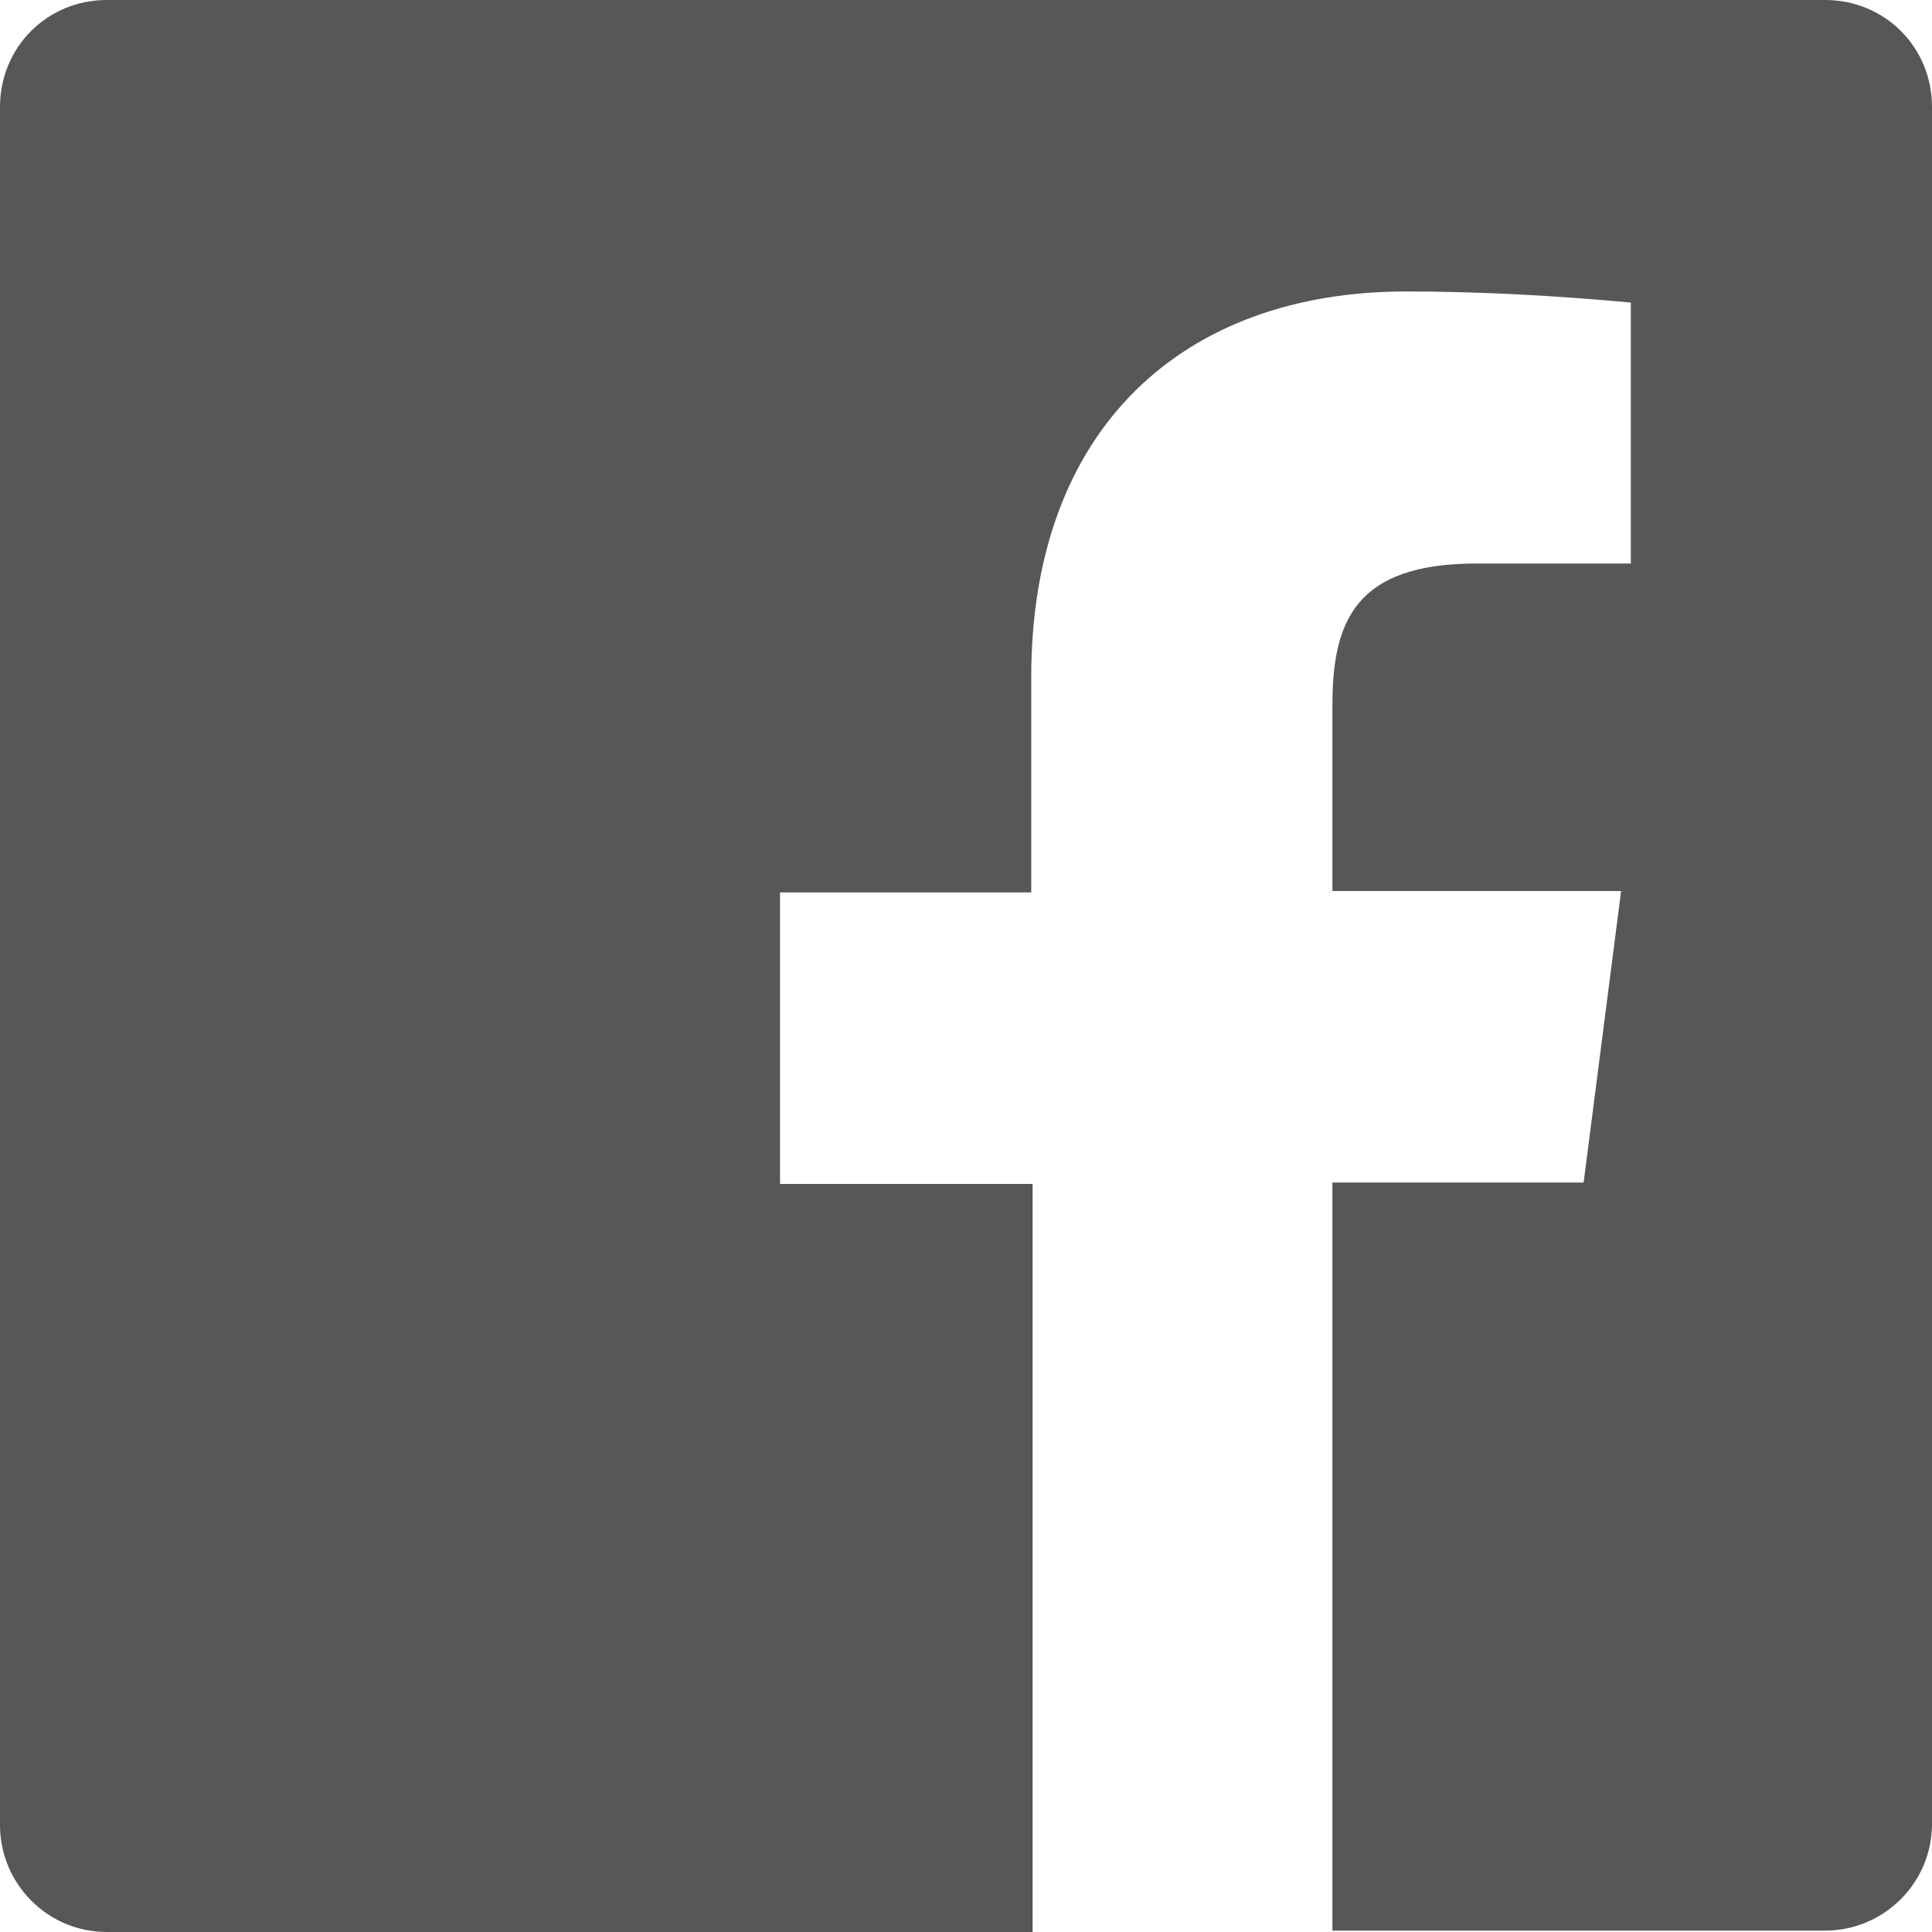<?xml version="1.0" encoding="utf-8"?>
<!-- Generator: Adobe Illustrator 22.1.0, SVG Export Plug-In . SVG Version: 6.00 Build 0)  -->
<svg version="1.1" id="Vrstva_1" xmlns="http://www.w3.org/2000/svg" xmlns:xlink="http://www.w3.org/1999/xlink" x="0px" y="0px"
	 viewBox="0 0 139.2 139.2" style="enable-background:new 0 0 139.2 139.2;" xml:space="preserve">
<style type="text/css">
	.st0{fill:#575756;}
</style>
<title>facebook-app-logo</title>
<path class="st0" d="M131.5,0H7.7C3.4,0,0,3.4,0,7.7v123.8c0,4.2,3.4,7.7,7.7,7.7h66.7V85.3H56.2v-21h18.1V48.8
	c0-18,11-27.8,27-27.8c5.4,0,10.8,0.3,16.2,0.8v18.8h-11.1c-8.7,0-10.4,4.1-10.4,10.2v13.4h20.8l-2.7,21H96v53.9h35.5
	c4.2,0,7.7-3.4,7.7-7.7V7.7C139.2,3.4,135.8,0,131.5,0L131.5,0z"/>
</svg>
